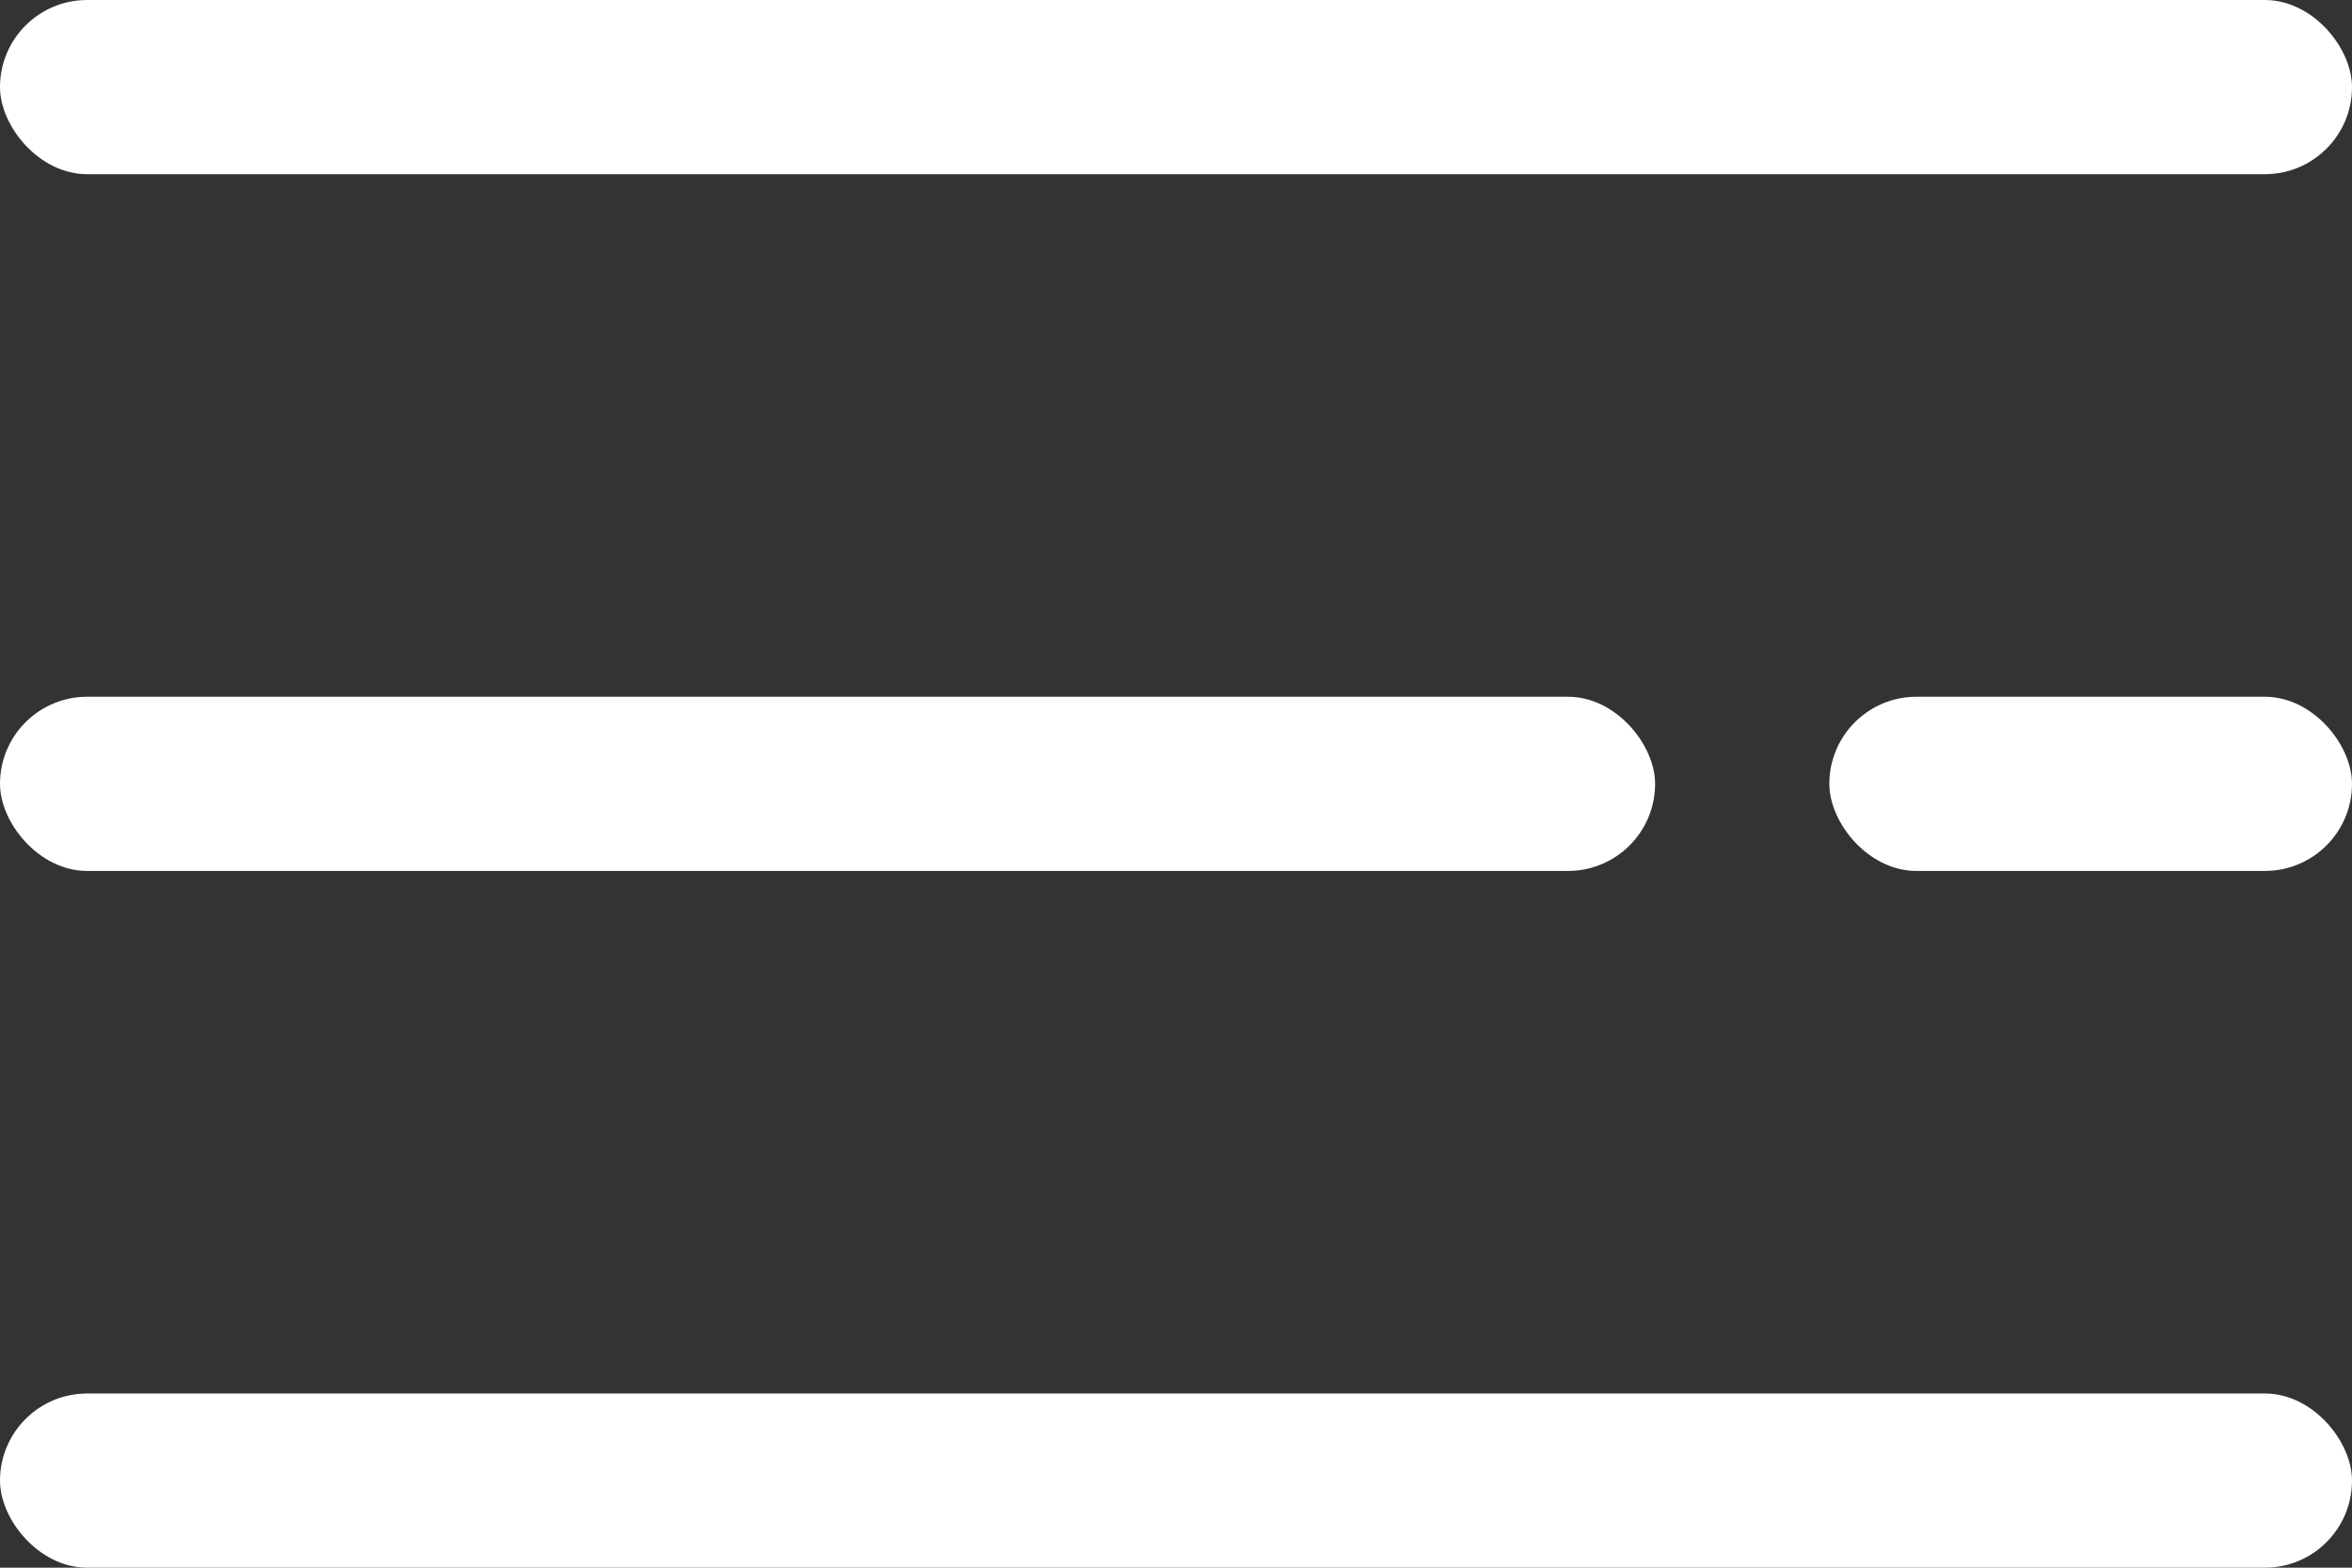 <svg width="27" height="18" viewBox="0 0 27 18" fill="none" xmlns="http://www.w3.org/2000/svg">
<rect x="0" y="0" width="27" height="18" fill="#333333" stroke="none"/>
<rect width="27" height="2" rx="1" fill="white"/>
<rect y="16" width="27" height="2" rx="1" fill="white"/>
<rect y="8" width="19" height="2" rx="1" fill="white"/>
<rect x="21" y="8" width="6" height="2" rx="1" fill="white"/>
</svg>
